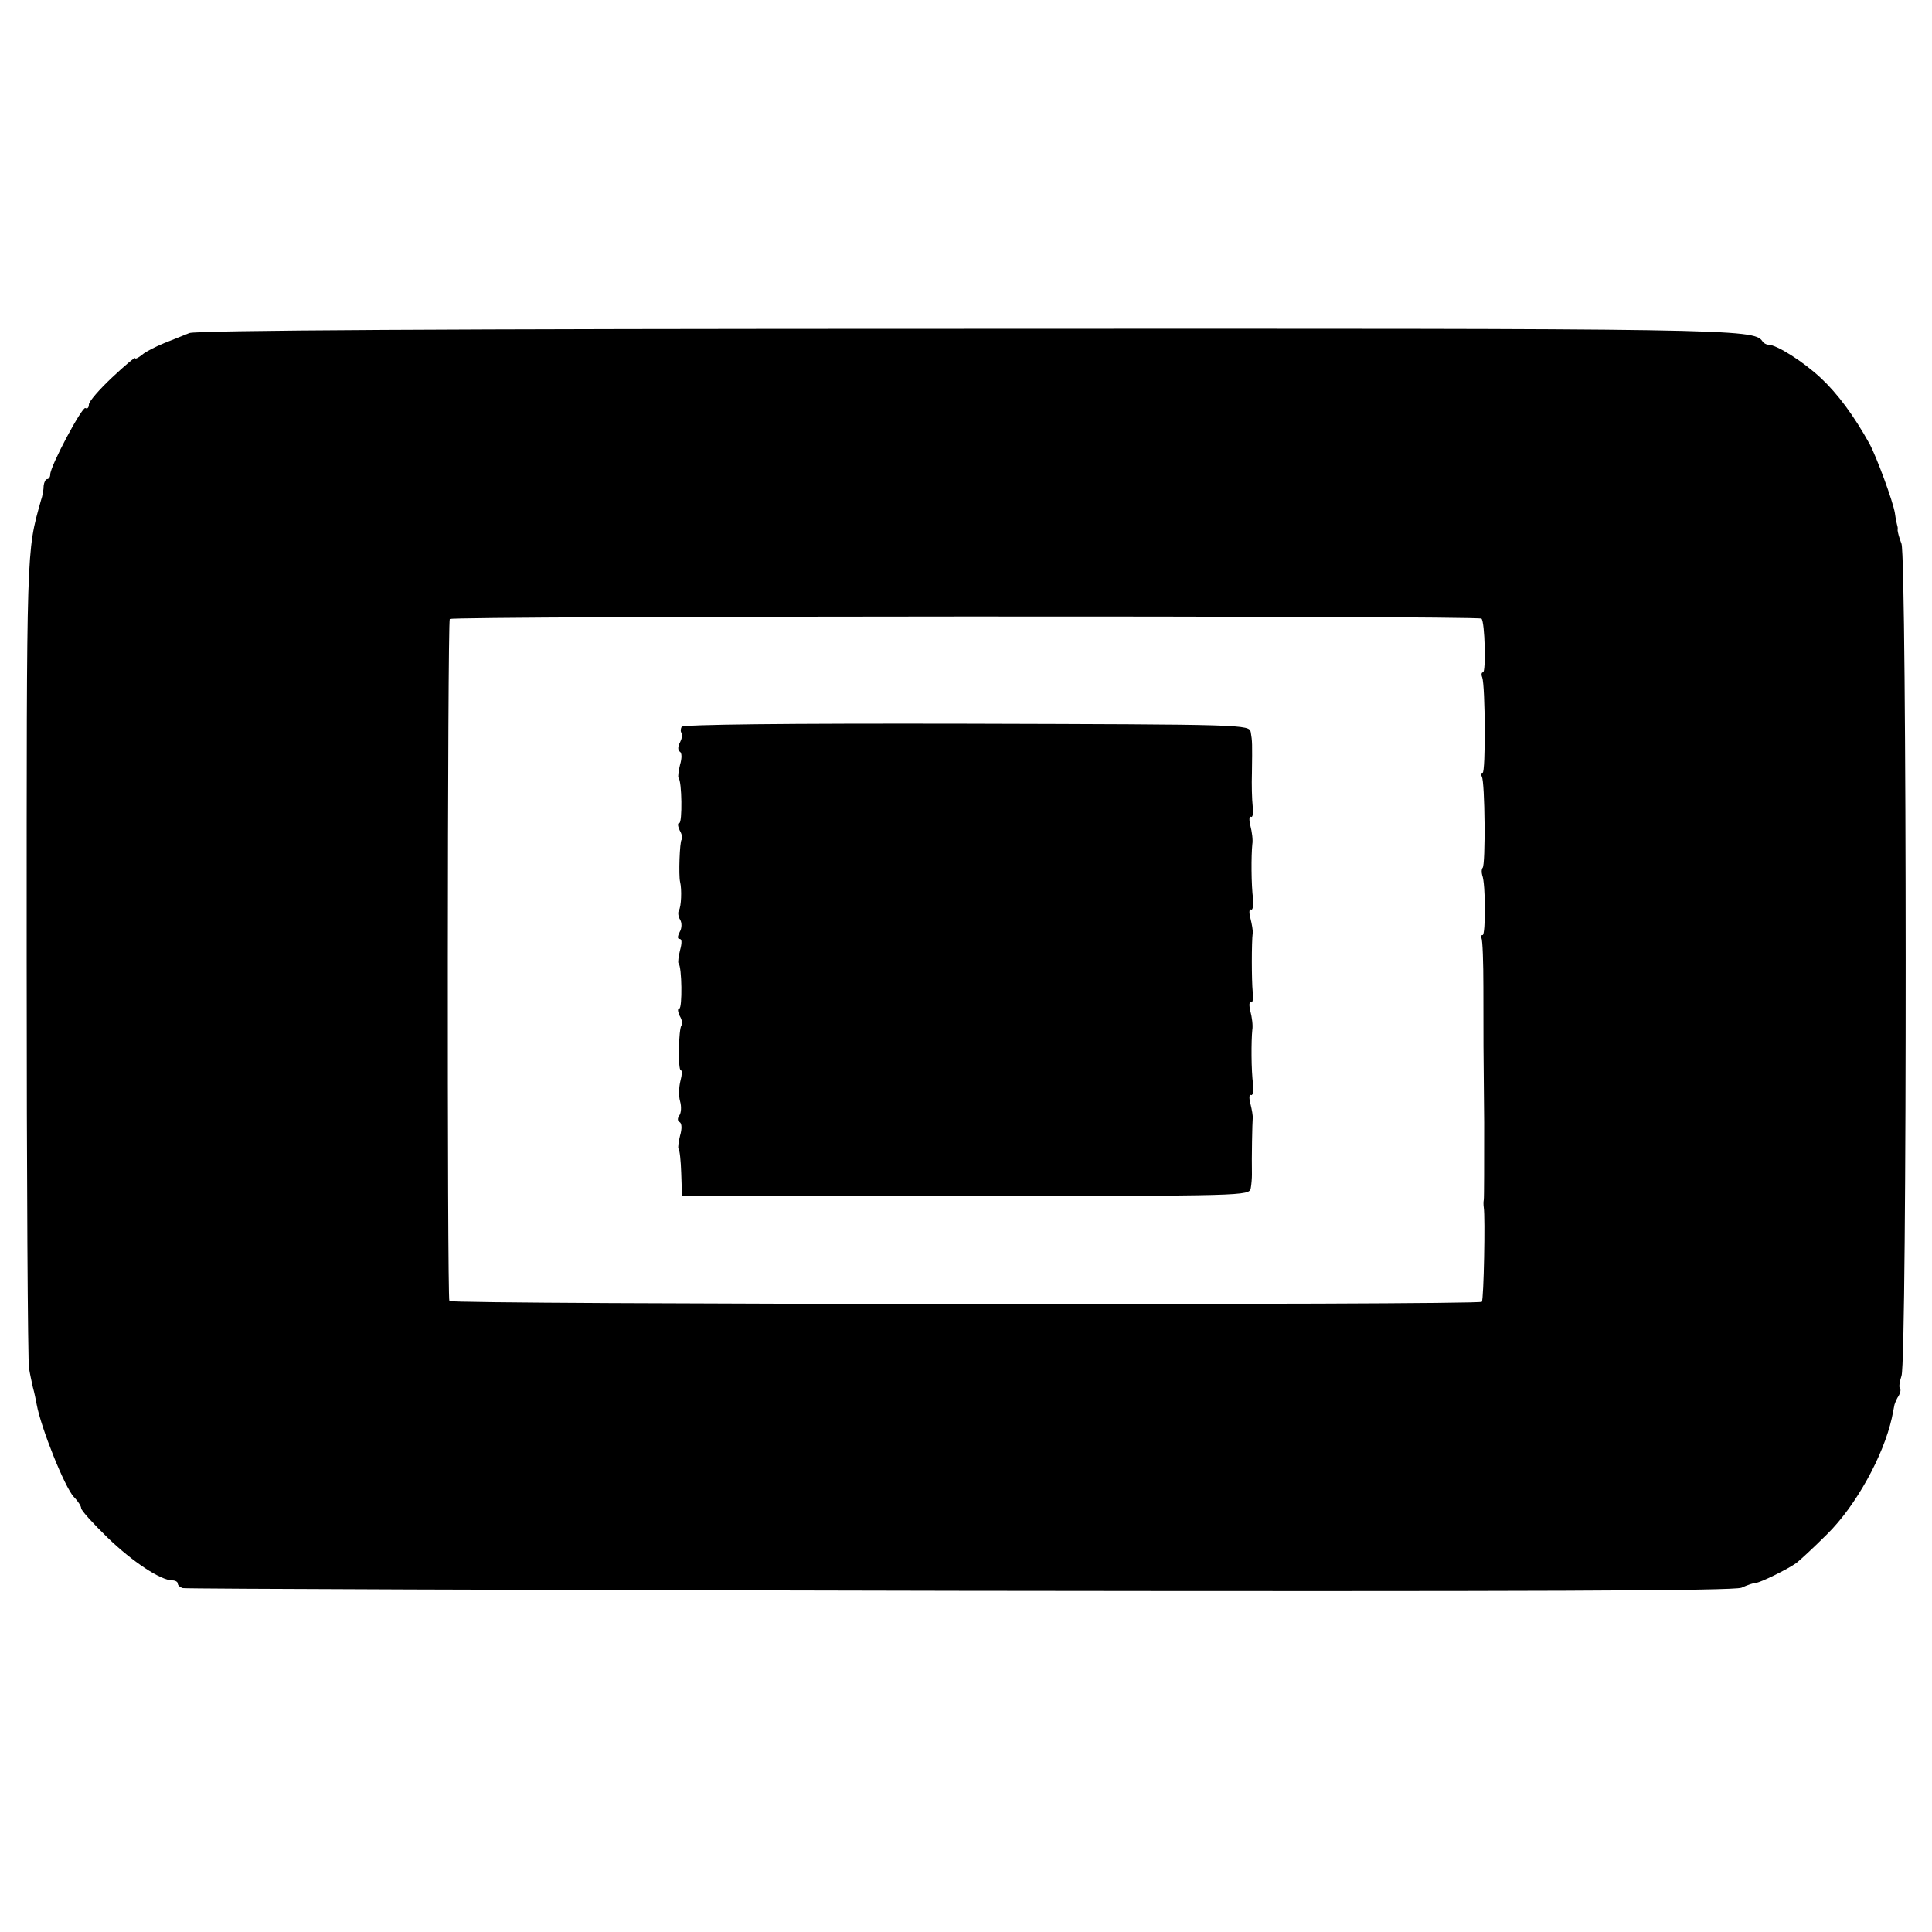 <?xml version="1.0" standalone="no"?>
<!DOCTYPE svg PUBLIC "-//W3C//DTD SVG 20010904//EN"
 "http://www.w3.org/TR/2001/REC-SVG-20010904/DTD/svg10.dtd">
<svg version="1.0" xmlns="http://www.w3.org/2000/svg"
 width="500pt" height="500pt" viewBox="0 0 500 500"
 preserveAspectRatio="xMidYMid meet">
<g transform="translate(0,500) scale(0.1,-0.1)"
fill="#000000" stroke="none">
<path d="M490 4138 c-14 -6 -43 -17 -65 -26 -22 -9 -48 -22 -57 -30 -10 -8
-18 -12 -18 -9 0 4 -27 -19 -60 -50 -33 -31 -60 -62 -60 -70 0 -8 -4 -12 -9
-9 -8 5 -91 -150 -91 -172 0 -7 -4 -12 -8 -12 -4 0 -8 -8 -9 -17 0 -10 -3 -27
-7 -38 -38 -136 -37 -110 -37 -1185 0 -569 3 -1046 6 -1060 2 -14 7 -36 10
-50 4 -14 8 -34 10 -45 11 -60 72 -213 96 -239 11 -11 19 -24 19 -29 0 -6 31
-40 68 -76 65 -63 138 -111 168 -111 8 0 14 -4 14 -8 0 -5 6 -10 13 -12 6 -2
910 -5 2009 -7 1504 -2 2003 0 2025 8 15 7 33 13 39 13 11 1 79 34 103 51 8 6
44 39 80 75 74 73 145 202 167 300 3 14 6 30 7 35 2 6 6 16 11 23 4 7 6 16 3
19 -3 3 -1 17 4 32 15 37 14 2116 0 2154 -6 15 -10 31 -10 35 1 4 0 9 -1 12
-1 3 -4 17 -6 32 -5 31 -48 147 -66 180 -40 72 -82 129 -126 170 -45 42 -114
86 -136 86 -5 0 -12 4 -15 9 -22 32 -79 33 -2067 32 -1352 0 -1987 -4 -2004
-11z m3344 -739 c9 -8 12 -139 4 -139 -4 0 -5 -6 -2 -13 8 -23 9 -247 1 -247
-5 0 -5 -4 -2 -10 8 -13 10 -229 2 -236 -3 -3 -3 -12 -1 -19 9 -22 9 -155 1
-155 -5 0 -6 -4 -3 -8 3 -5 5 -62 5 -128 0 -156 0 -132 2 -349 0 -104 0 -194
-1 -200 -1 -5 -1 -14 0 -20 4 -25 0 -238 -5 -244 -10 -9 -2666 -7 -2672 2 -6
10 -5 1755 1 1765 5 8 2662 9 2670 1z"/>
<path d="M1764 3119 c-3 -6 -3 -13 0 -16 3 -3 1 -14 -4 -24 -6 -11 -6 -20 -1
-24 6 -3 6 -17 1 -34 -4 -16 -6 -32 -4 -34 9 -9 10 -117 2 -117 -5 0 -4 -8 1
-19 6 -10 8 -21 5 -24 -5 -5 -8 -92 -4 -109 5 -20 3 -65 -3 -74 -3 -5 -2 -16
3 -24 5 -8 5 -22 -1 -32 -6 -12 -6 -18 0 -18 6 0 6 -11 1 -29 -4 -16 -6 -32
-4 -34 9 -9 10 -117 2 -117 -5 0 -4 -8 1 -19 6 -10 8 -21 5 -24 -8 -8 -10
-117 -2 -117 4 0 3 -12 -1 -27 -4 -16 -5 -39 -1 -53 4 -14 3 -30 -2 -37 -5 -7
-5 -14 1 -17 6 -4 6 -18 1 -35 -4 -16 -6 -32 -4 -34 3 -3 6 -31 7 -63 l2 -59
734 0 c726 0 734 0 738 20 2 11 3 27 3 35 -1 45 1 136 2 145 1 6 -2 23 -6 39
-4 15 -3 25 2 22 4 -2 6 10 5 27 -5 37 -5 113 -2 142 2 11 -1 33 -5 48 -4 16
-3 26 2 23 4 -2 6 10 4 27 -3 30 -3 130 0 152 1 6 -2 23 -6 39 -4 15 -3 25 2
22 4 -2 6 10 5 27 -5 37 -5 113 -2 142 2 11 -1 33 -5 48 -4 16 -3 26 2 23 4
-2 6 10 4 27 -2 18 -3 57 -2 87 1 76 1 82 -3 105 -4 20 -12 20 -735 22 -472 1
-734 -2 -738 -8z"/>
</g>
</svg>
